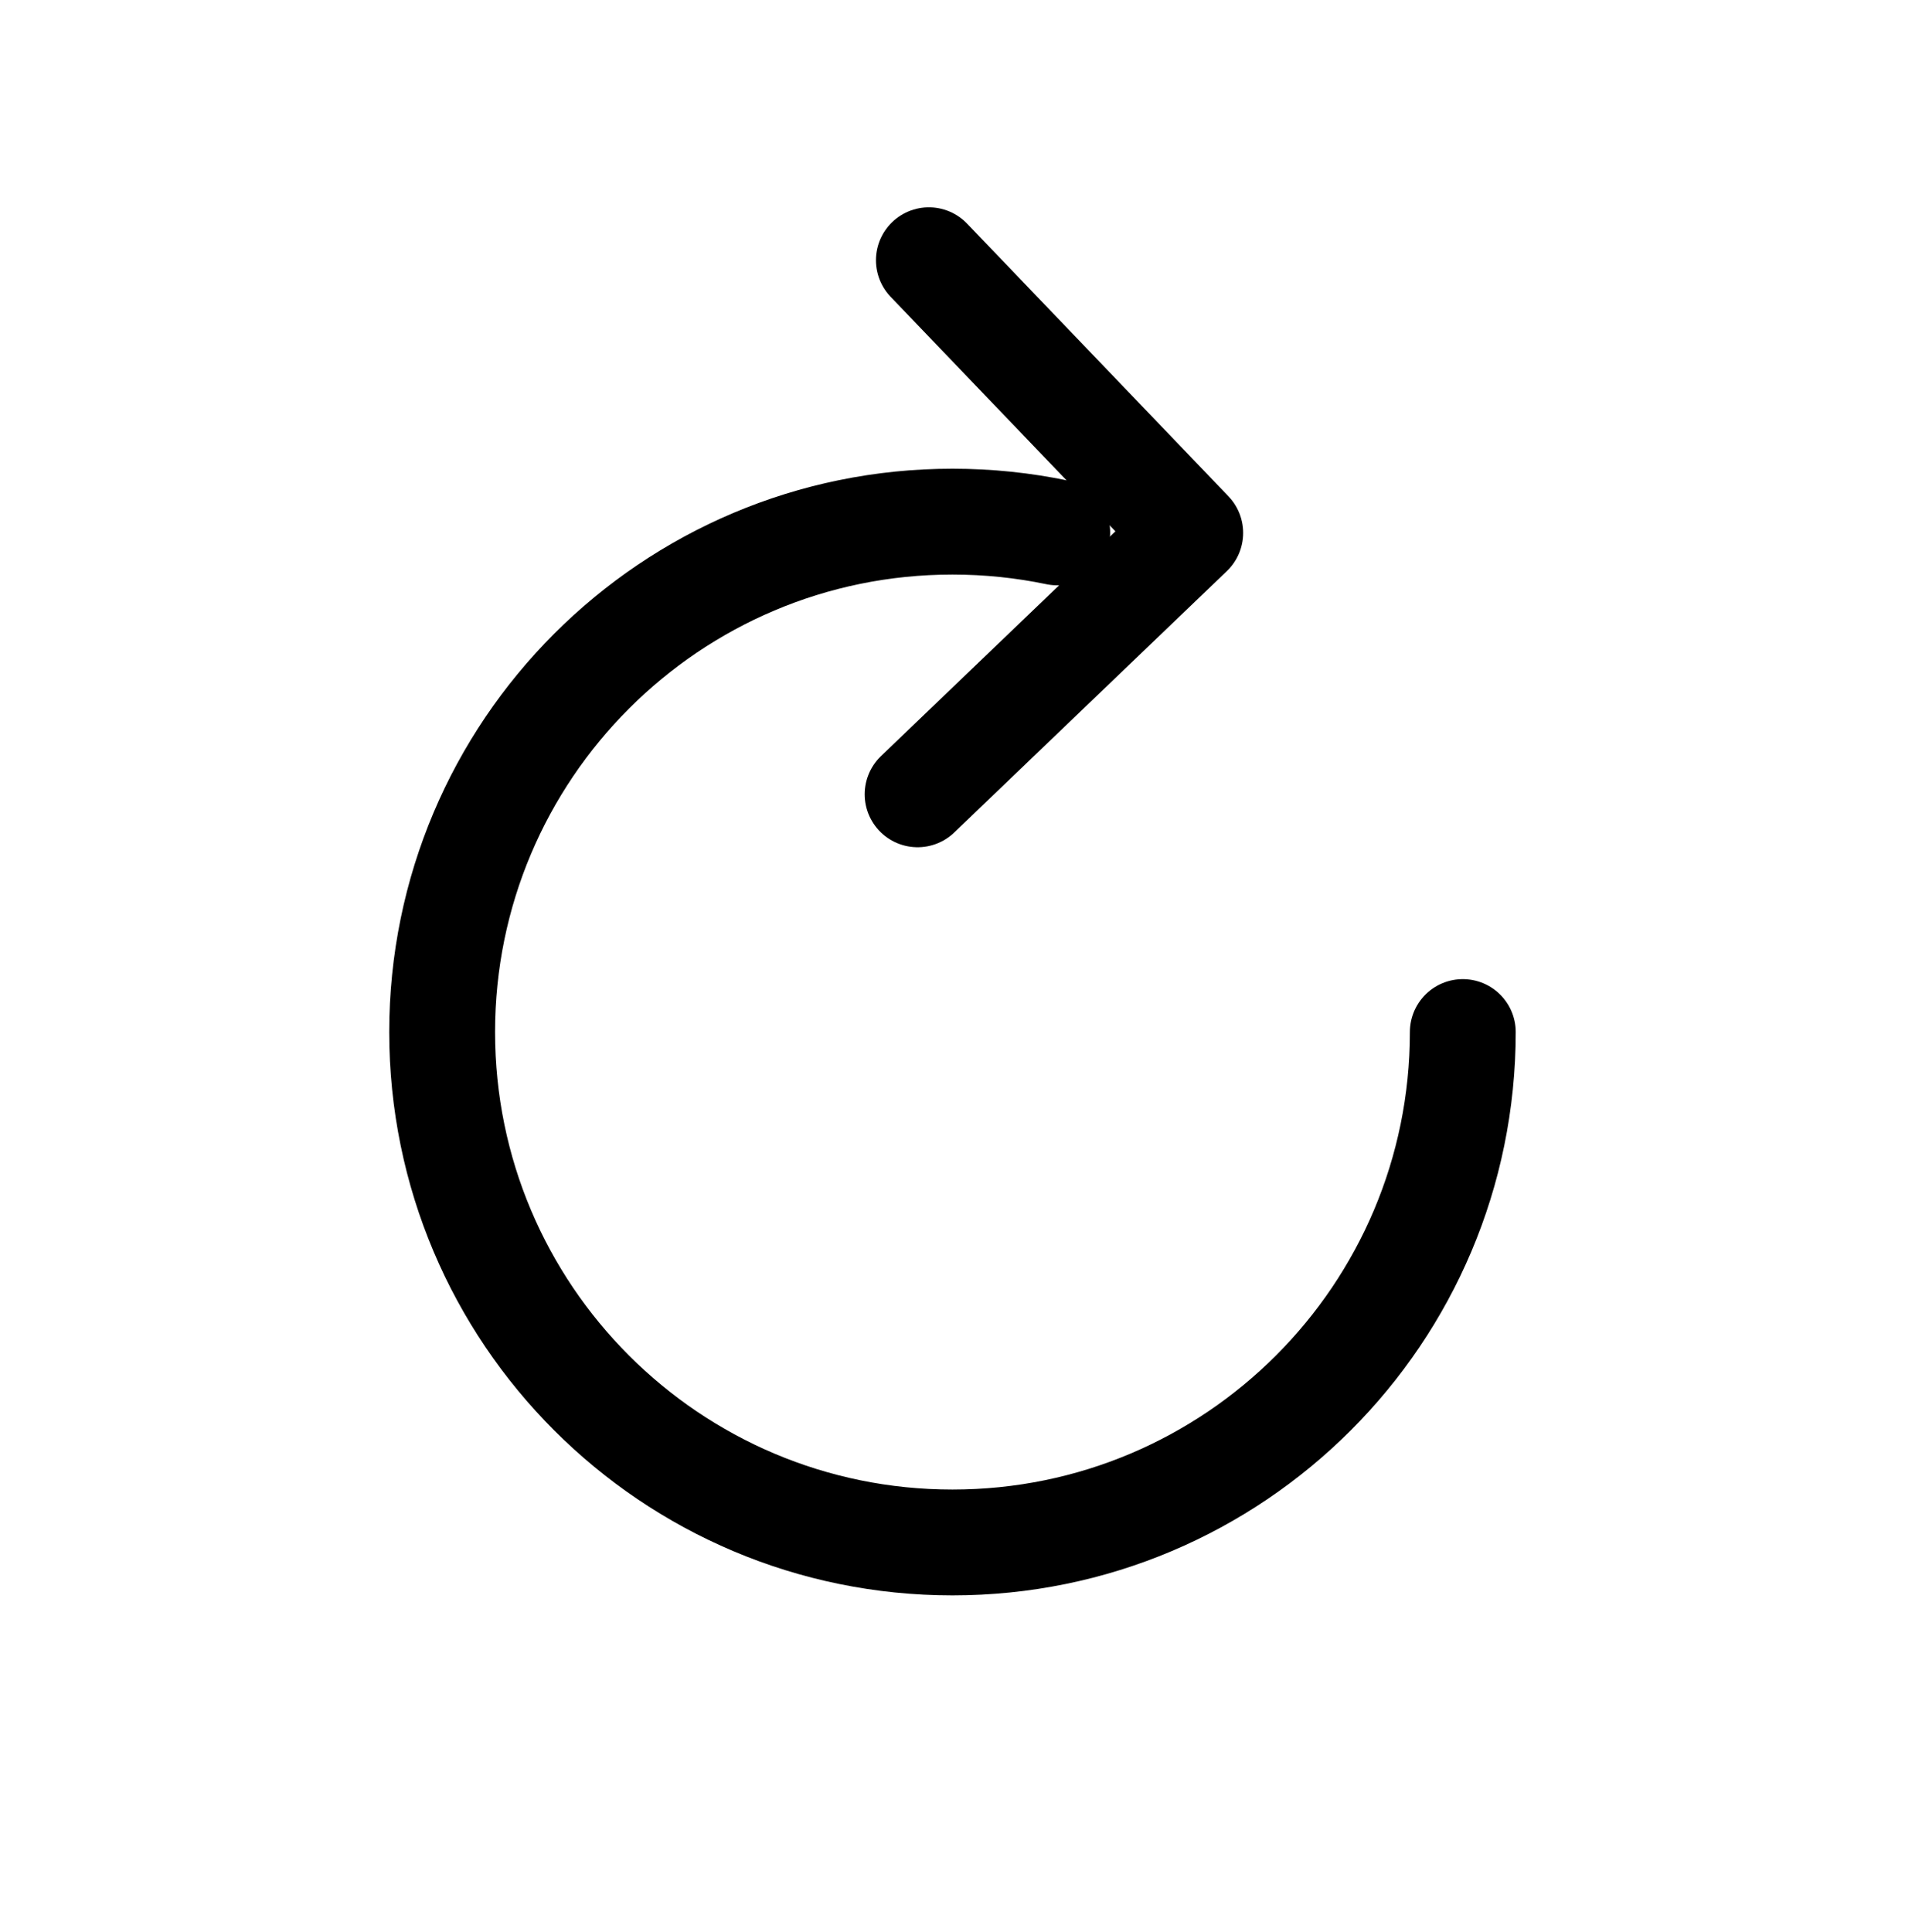 <?xml version="1.0" encoding="UTF-8"?>
<svg xmlns="http://www.w3.org/2000/svg" width="72" height="73" viewBox="0 0 72 73" fill="none">
  <path d="M55.287 39C55.287 49.653 46.651 58.288 35.999 58.288C25.346 58.288 16.711 49.653 16.711 39C16.711 28.348 25.346 19.712 35.999 19.712C37.356 19.712 38.681 19.852 39.959 20.119" stroke="black" stroke-width="4" stroke-linecap="round"></path>
  <path d="M35.107 9.834L44.985 20.138L34.681 30.016" stroke="black" stroke-width="4" stroke-linecap="round" stroke-linejoin="round"></path>
</svg>
